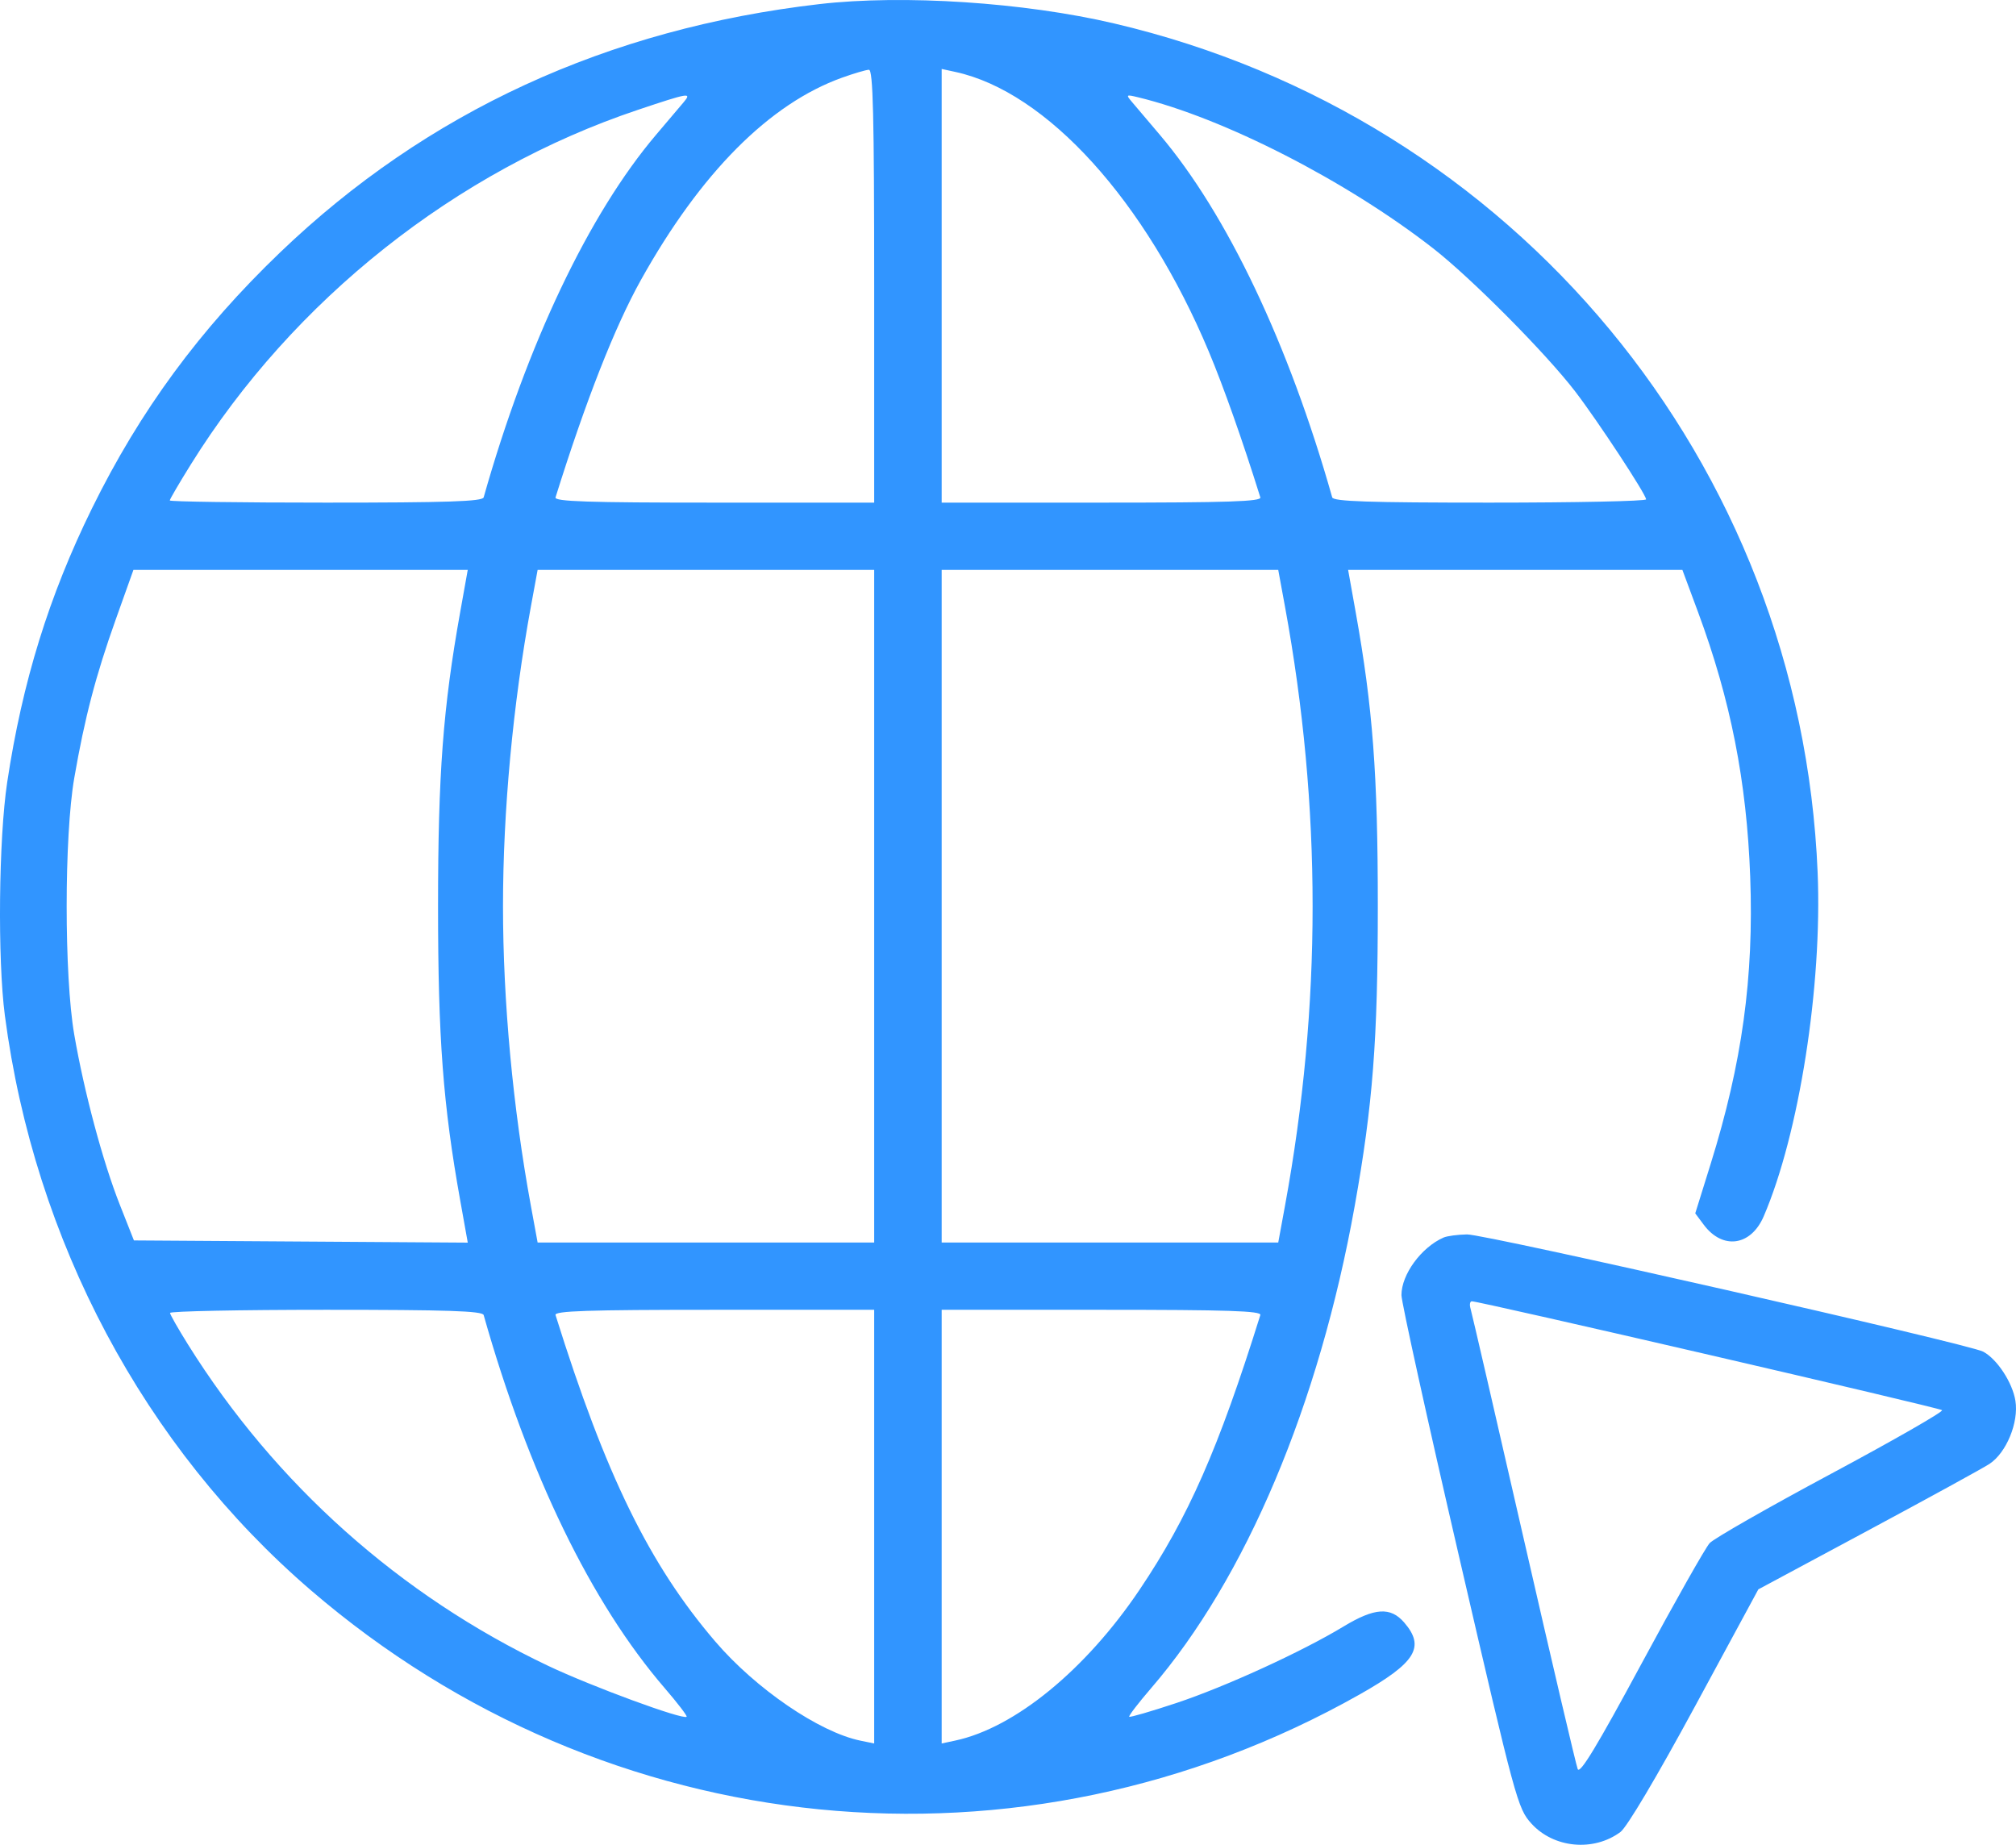 <?xml version="1.0" encoding="UTF-8"?> <svg xmlns="http://www.w3.org/2000/svg" width="212" height="194" viewBox="0 0 212 194" fill="none"><path fill-rule="evenodd" clip-rule="evenodd" d="M86.162 0.432C63.882 3.009 44.876 11.761 29.461 26.54C20.999 34.653 14.719 43.197 9.671 53.465C5.155 62.65 2.347 71.721 0.758 82.257C-0.138 88.193 -0.265 100.873 0.512 106.793C3.621 130.5 15.161 152.165 32.713 167.252C63.778 193.953 107.372 198.285 142.954 178.205C148.88 174.86 149.901 173.217 147.666 170.627C146.226 168.958 144.548 169.069 141.279 171.048C136.911 173.693 128.866 177.375 123.713 179.089C121.067 179.968 118.833 180.618 118.749 180.534C118.664 180.449 119.704 179.092 121.061 177.518C131.008 165.973 138.714 147.717 142.458 126.827C144.364 116.185 144.889 109.385 144.889 95.298C144.889 81.401 144.364 74.436 142.558 64.354L141.766 59.931H159.342H176.918L178.561 64.359C181.989 73.598 183.681 82.18 184.05 92.204C184.44 102.773 183.199 111.786 179.893 122.39L178.27 127.598L179.168 128.801C181.153 131.457 184.125 131.037 185.47 127.909C189.194 119.25 191.634 103.696 191.141 91.762C189.363 48.663 159.268 12.338 117.16 2.465C107.69 0.244 94.985 -0.589 86.162 0.432ZM88.552 8.167C80.904 10.912 73.671 18.189 67.388 29.46C64.645 34.382 61.596 42.147 58.419 52.304C58.282 52.74 61.817 52.857 75.087 52.857H91.928V30.089C91.928 12.161 91.811 7.325 91.374 7.337C91.069 7.346 89.799 7.719 88.552 8.167ZM99.025 30.054V52.857H115.867C129.137 52.857 132.672 52.74 132.535 52.304C130.663 46.318 128.666 40.667 127.118 36.976C120.471 21.121 110.08 9.653 100.467 7.564L99.025 7.251V30.054ZM67.089 11.549C47.95 17.96 30.84 31.531 20.064 48.847C18.848 50.801 17.853 52.502 17.853 52.628C17.853 52.754 25.245 52.857 34.279 52.857C47.041 52.857 50.74 52.734 50.861 52.304C55.425 36.177 61.928 22.5 68.991 14.174C70.228 12.715 71.536 11.173 71.895 10.747C72.782 9.698 72.449 9.753 67.089 11.549ZM119.029 10.714C119.405 11.158 120.726 12.715 121.963 14.174C129.026 22.5 135.529 36.177 140.093 52.304C140.214 52.734 143.913 52.857 156.675 52.857C165.709 52.857 173.101 52.702 173.101 52.513C173.101 51.999 168.012 44.254 165.651 41.174C162.567 37.15 154.716 29.241 150.701 26.113C141.586 19.013 128.657 12.395 119.663 10.226C118.422 9.926 118.384 9.955 119.029 10.714ZM12.178 65.125C10.068 71.041 8.909 75.472 7.809 81.817C6.747 87.949 6.744 102.623 7.805 108.782C8.844 114.819 10.813 122.173 12.598 126.687L14.083 130.445L31.637 130.561L49.19 130.676L48.397 126.247C46.59 116.161 46.065 109.197 46.065 95.298C46.065 81.401 46.59 74.436 48.396 64.354L49.188 59.931H31.61H14.031L12.178 65.125ZM55.825 63.799C53.936 74.094 52.895 85.285 52.895 95.298C52.895 105.312 53.936 116.502 55.825 126.798L56.536 130.666H74.232H91.928V95.298V59.931H74.232H56.536L55.825 63.799ZM99.025 95.298V130.666H116.722H134.418L135.129 126.798C139 105.7 139 84.897 135.129 63.799L134.418 59.931H116.722H99.025V95.298ZM151.795 130.145C149.455 131.178 147.379 134.019 147.374 136.192C147.373 136.922 150.113 149.356 153.464 163.824C159.385 189.394 159.597 190.174 161.039 191.767C163.382 194.354 167.58 194.751 170.405 192.654C171.088 192.147 174.236 186.841 178.227 179.472L184.905 167.139L196.435 160.95C202.776 157.546 208.522 154.396 209.204 153.95C210.985 152.783 212.304 149.584 211.939 147.311C211.631 145.389 210.013 142.922 208.549 142.141C207.034 141.333 156.166 129.78 154.268 129.813C153.282 129.83 152.169 129.979 151.795 130.145ZM154.644 137.629C154.772 138.055 157.289 148.947 160.236 161.834C163.183 174.721 165.737 185.614 165.91 186.04C166.14 186.605 167.953 183.611 172.601 174.988C176.107 168.483 179.341 162.762 179.786 162.276C180.232 161.79 185.98 158.507 192.56 154.982C199.14 151.456 204.389 148.447 204.226 148.296C203.944 148.034 155.538 136.827 154.774 136.846C154.574 136.852 154.516 137.204 154.644 137.629ZM17.879 138.071C17.893 138.254 18.741 139.742 19.764 141.38C28.942 156.07 42.068 167.784 57.638 175.178C62.211 177.35 71.846 180.892 72.205 180.534C72.29 180.449 71.25 179.092 69.894 177.518C62.16 168.538 55.588 154.994 50.861 138.292C50.74 137.863 47.041 137.74 34.279 137.74C25.245 137.74 17.865 137.889 17.879 138.071ZM58.419 138.292C63.684 155.126 68.286 164.529 75.218 172.624C79.478 177.598 86.163 182.163 90.487 183.05L91.928 183.346V160.543V137.74H75.087C61.817 137.74 58.282 137.857 58.419 138.292ZM99.025 160.543V183.346L100.467 183.037C106.723 181.695 114.158 175.609 119.825 167.194C124.974 159.545 128.137 152.353 132.535 138.292C132.672 137.857 129.137 137.74 115.867 137.74H99.025V160.543Z" fill="#3195FF"></path></svg> 
